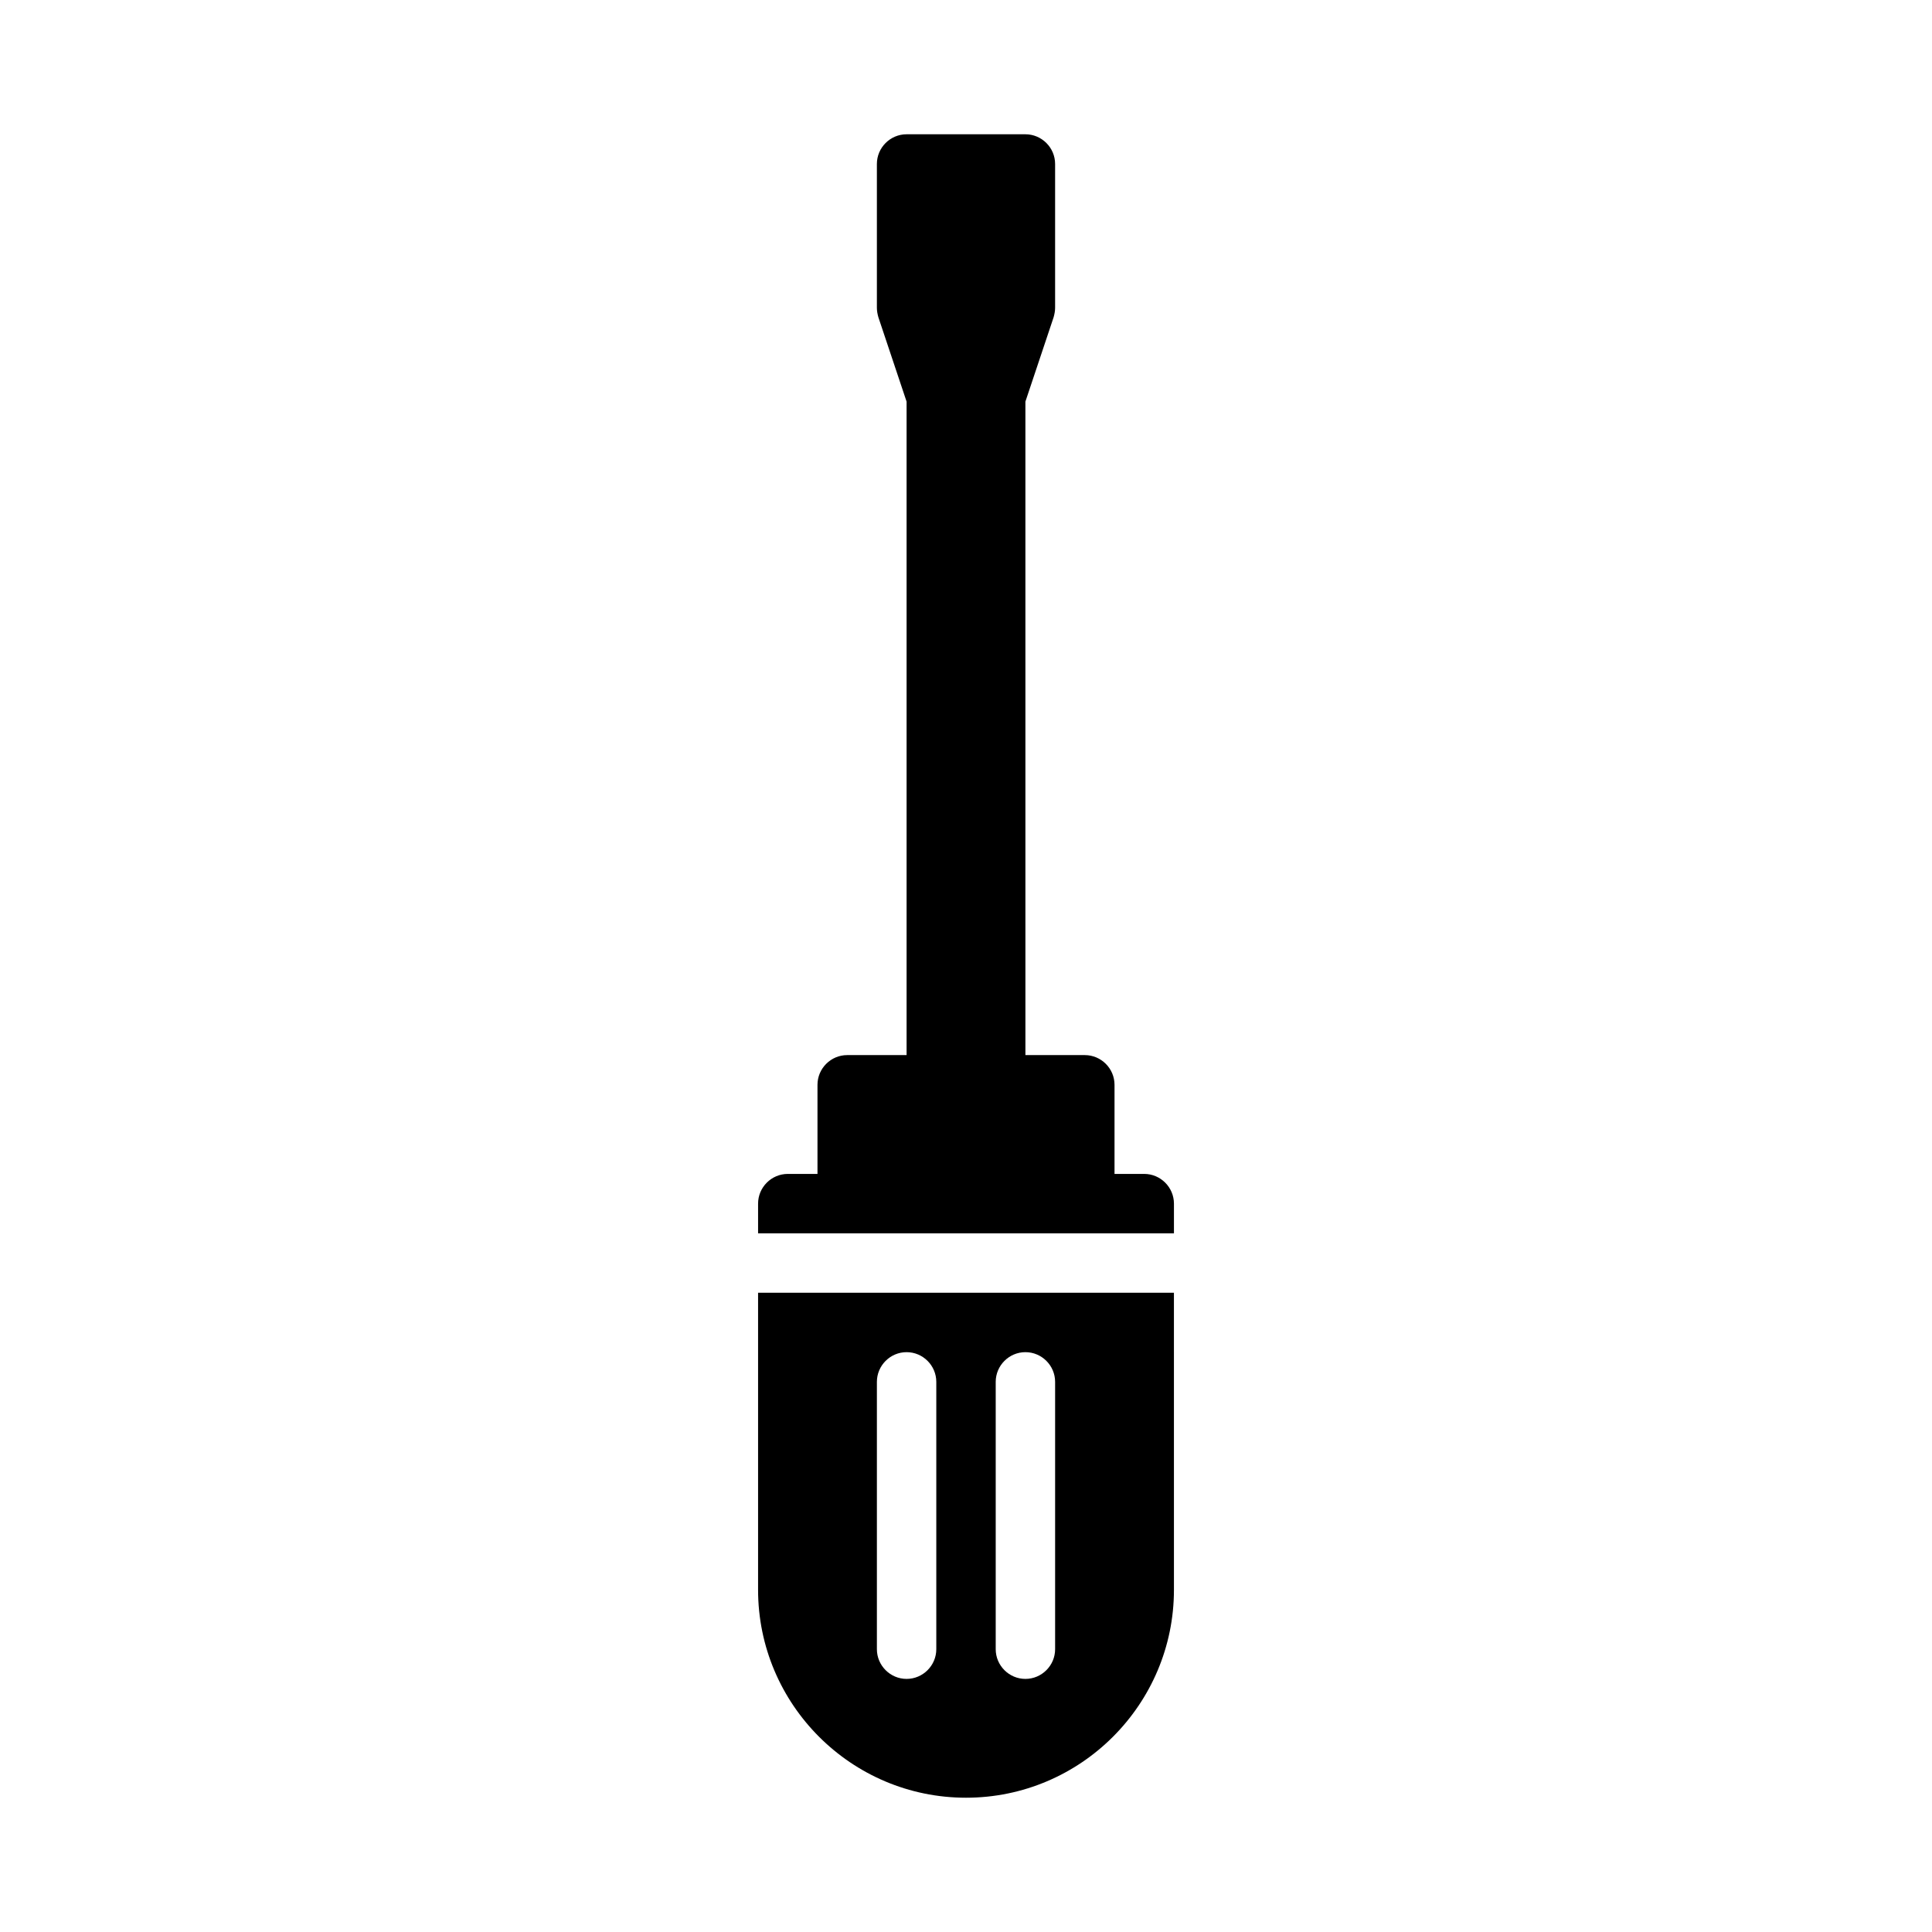 <?xml version="1.0" encoding="UTF-8"?>
<!-- Uploaded to: ICON Repo, www.svgrepo.com, Generator: ICON Repo Mixer Tools -->
<svg fill="#000000" width="800px" height="800px" version="1.1" viewBox="144 144 512 512" xmlns="http://www.w3.org/2000/svg">
 <g>
  <path d="m447.23 455.1h-7.871v-23.617c0-4.328-3.543-7.871-7.871-7.871h-15.742l-0.004-173.18 7.477-22.355c0.238-0.867 0.395-1.652 0.395-2.519v-38.102c0-4.328-3.543-7.871-7.871-7.871h-31.488c-4.328 0-7.871 3.543-7.871 7.871v38.102c0 0.867 0.156 1.652 0.395 2.519l7.477 22.355v173.18h-15.742c-4.328 0-7.871 3.543-7.871 7.871v23.617h-7.871c-4.328 0-7.871 3.543-7.871 7.871v7.871h110.21v-7.871c-0.008-4.328-3.551-7.871-7.879-7.871z"/>
  <path d="m360.64 486.59h-15.742v78.719c0 30.387 24.719 55.105 55.105 55.105s55.105-24.719 55.105-55.105l-0.004-78.719zm47.234 23.617c0-4.328 3.543-7.871 7.871-7.871 4.328 0 7.871 3.543 7.871 7.871v70.848c0 4.328-3.543 7.871-7.871 7.871-4.328 0-7.871-3.543-7.871-7.871zm-31.488 0c0-4.328 3.543-7.871 7.871-7.871s7.871 3.543 7.871 7.871v70.848c0 4.328-3.543 7.871-7.871 7.871s-7.871-3.543-7.871-7.871z"/>
 </g>
</svg>